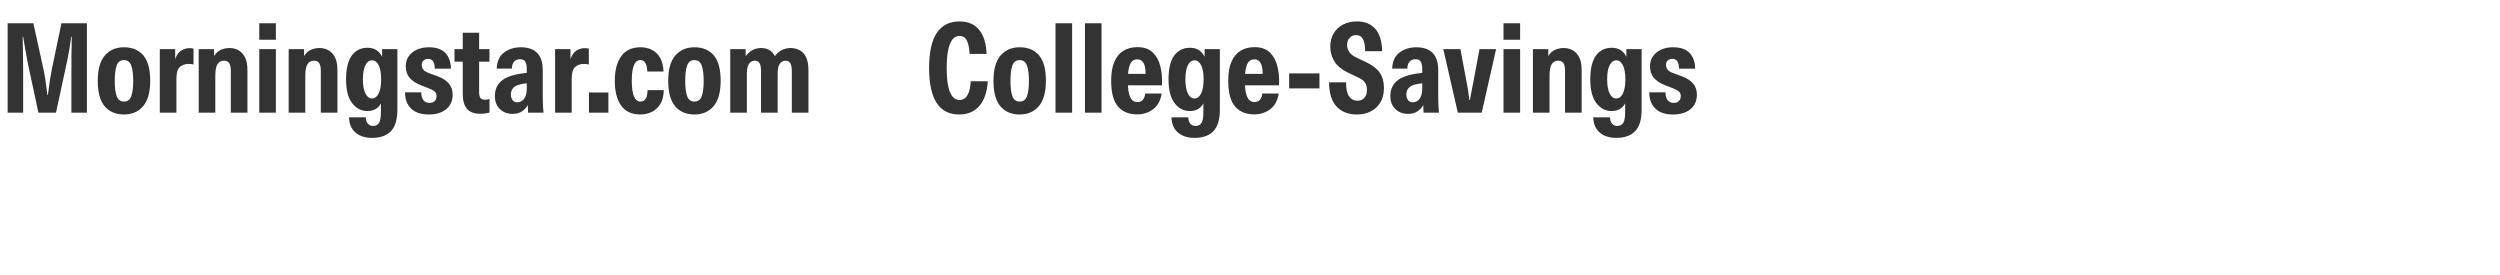 <svg width="264" height="29" viewBox="0 0 264 29" xmlns="http://www.w3.org/2000/svg"><g fill="#333"><path d="M.806 11.895V2.457h2.717l1.066 4.849q.104.481.202 1.118.097.637.214 1.599h.052q.117-.949.221-1.599t.208-1.17l1.001-4.797h2.691v9.438H7.54V7.592q0-.975.007-1.937.006-.962.032-1.781h-.052q-.091.663-.208 1.359-.117.695-.26 1.345l-1.144 5.317H4.056L2.977 6.864q-.156-.741-.28-1.482-.123-.741-.253-1.508h-.052q.026.91.039 1.918.013 1.007.013 1.8v4.303zM13.091 12.09q-1.3 0-2.034-.864-.735-.865-.735-2.685t.754-2.684q.754-.865 2.015-.865 1.313 0 2.041.852.728.851.728 2.671 0 1.82-.747 2.698-.748.877-2.022.877zm0-1.365q.559 0 .767-.559.208-.559.208-1.625 0-1.079-.215-1.638-.214-.559-.76-.559-.559 0-.767.559-.208.559-.208 1.638 0 1.066.208 1.625.208.559.767.559zM16.874 11.895V5.187h1.625v1.066q.208-.65.63-.91.423-.26.865-.26.13 0 .24.013.111.013.202.039v1.677l-.234-.045q-.104-.02-.286-.02-.559 0-.923.325t-.364 1.235v3.588zM20.982 11.895V5.187h1.625v.728q.299-.481.735-.663.435-.182.89-.182.494 0 .923.221.429.221.702.735.273.513.273 1.397v4.472h-1.755V7.449q0-.494-.162-.767-.163-.273-.566-.273-.442 0-.676.364-.234.364-.234 1.235v3.887zM27.378 11.895V5.187h1.755v6.708zm0-7.696V2.457h1.755v1.742zM30.485 11.895V5.187h1.625v.728q.299-.481.735-.663.435-.182.89-.182.494 0 .923.221.429.221.702.735.273.513.273 1.397v4.472h-1.755V7.449q0-.494-.163-.767-.162-.273-.565-.273-.442 0-.676.364-.234.364-.234 1.235v3.887zM39.286 14.56q-1.092 0-1.749-.565-.656-.566-.682-1.606h1.768q.026.455.234.683.208.227.52.227.455 0 .65-.325t.195-1.053V10.92q-.221.416-.585.611t-.845.195q-.962 0-1.605-.832-.644-.832-.644-2.509 0-1.703.605-2.522.604-.819 1.657-.819.533 0 .917.228.383.227.63.721v-.806h1.612v6.383q0 1.573-.682 2.282-.683.708-1.996.708zm0-4.16q.442 0 .702-.533.26-.533.26-1.495 0-.962-.26-1.482t-.702-.52q-.442 0-.702.52-.26.52-.26 1.482t.26 1.495q.26.533.702.533zM45.292 12.09q-1.261 0-1.892-.637-.63-.637-.63-1.703h1.716q0 .572.24.845.241.273.631.273.338 0 .54-.195.201-.195.201-.52 0-.312-.195-.487-.195-.176-.637-.345l-.832-.325q-.793-.312-1.19-.793-.396-.481-.396-1.209 0-.611.318-1.06.319-.448.865-.695.546-.247 1.248-.247 1.183 0 1.755.605.572.604.585 1.657h-1.703q-.013-.533-.182-.786-.169-.254-.533-.254-.247 0-.455.156-.208.156-.208.494 0 .26.156.475.156.214.546.357l.949.351q.793.286 1.202.767.41.481.41 1.17 0 .988-.683 1.547-.682.559-1.826.559zM50.687 12.012q-.936 0-1.378-.526-.442-.527-.442-1.554V6.513h-.871V5.187h.871V3.458h1.729v1.729h1.092v1.326h-1.092v3.263q0 .39.143.572.143.182.468.182.247 0 .481-.078v1.443q-.247.052-.487.085-.241.032-.514.032zM54.132 12.025q-.819 0-1.345-.507-.527-.507-.527-1.378 0-1.014.702-1.605.702-.592 2.249-.787l.416-.052v-.429q0-.481-.15-.747-.149-.267-.565-.267-.377 0-.611.247-.234.247-.247.741h-1.599q.039-1.131.767-1.69.728-.559 1.794-.559.65 0 1.17.221.52.221.826.76.305.54.305 1.476v2.496q0 .403.007.702.006.299.019.585t.052.663H55.77q-.013-.13-.02-.325-.006-.195-.006-.481-.208.377-.605.657-.396.279-1.007.279zm.507-1.222q.195 0 .423-.117.227-.117.396-.442t.169-.936v-.507l-.247.026q-.819.104-1.125.397-.305.292-.305.747 0 .364.176.598.175.234.513.234zM58.617 11.895V5.187h1.625v1.066q.208-.65.63-.91.423-.26.865-.26.13 0 .24.013.111.013.202.039v1.677l-.234-.045q-.104-.02-.286-.02-.559 0-.923.325t-.364 1.235v3.588zM62.192 11.895V9.763h2.054v2.132zM67.652 12.09q-1.404 0-2.067-.949-.663-.949-.663-2.6 0-1.638.67-2.593.669-.956 2.06-.956.65 0 1.183.267.533.266.865.832.331.565.37 1.462h-1.716q-.013-.559-.195-.884-.182-.325-.533-.325-.481 0-.695.572-.215.572-.215 1.625 0 2.184.923 2.184.338 0 .533-.273t.208-.936h1.716q-.026.962-.403 1.528-.377.565-.93.806-.552.24-1.111.24zM73.333 12.09q-1.3 0-2.034-.864-.735-.865-.735-2.685t.754-2.684q.754-.865 2.015-.865 1.313 0 2.041.852.728.851.728 2.671 0 1.82-.748 2.698-.747.877-2.021.877zm0-1.365q.559 0 .767-.559.208-.559.208-1.625 0-1.079-.215-1.638-.214-.559-.76-.559-.559 0-.767.559-.208.559-.208 1.638 0 1.066.208 1.625.208.559.767.559zM77.116 11.895V5.187h1.625v.741q.65-.858 1.638-.858 1.014 0 1.443.858.377-.494.813-.676.435-.182.838-.182.507 0 .943.215.435.214.695.734.26.52.26 1.417v4.459h-1.755v-4.42q0-.507-.15-.787-.149-.279-.526-.279-.338 0-.579.305-.24.306-.24 1.073v4.108h-1.755v-4.42q0-.507-.15-.787-.149-.279-.513-.279-.351 0-.592.305-.24.306-.24 1.086v4.095zM101.309 12.09q-1.625 0-2.411-1.241-.787-1.242-.787-3.673 0-4.914 3.224-4.914 1.352 0 2.074.904.721.903.773 2.528h-1.794q-.039-.897-.28-1.397-.24-.501-.773-.501-1.365 0-1.365 3.393 0 3.367 1.365 3.367.533 0 .832-.513.299-.514.338-1.463h1.807q-.117 1.729-.903 2.62-.787.89-2.1.89zM107.679 12.09q-1.3 0-2.034-.864-.735-.865-.735-2.685t.754-2.684q.754-.865 2.015-.865 1.313 0 2.041.852.728.851.728 2.671 0 1.82-.747 2.698-.748.877-2.022.877zm0-1.365q.559 0 .767-.559.208-.559.208-1.625 0-1.079-.214-1.638-.215-.559-.761-.559-.559 0-.767.559-.208.559-.208 1.638 0 1.066.208 1.625.208.559.767.559zM111.462 11.895V2.457h1.755v9.438zM114.569 11.895V2.457h1.755v9.438zM120.068 12.077q-1.3 0-2.015-.838-.715-.839-.715-2.711 0-1.248.351-2.034.351-.787.975-1.151t1.443-.364q1.04 0 1.619.553.578.552.805 1.462.228.91.176 2.015h-3.601q.039.858.28 1.313.24.455.721.455.715 0 .832-.897h1.729q-.169 1.092-.884 1.645-.715.552-1.716.552zm.013-5.811q-.442 0-.67.377-.227.377-.292 1.157h1.859q0-.377-.071-.728-.072-.351-.267-.578-.195-.228-.559-.228zM126.139 14.56q-1.092 0-1.748-.565-.657-.566-.683-1.606h1.768q.026.455.234.683.208.227.52.227.455 0 .65-.325t.195-1.053V10.92q-.221.416-.585.611t-.845.195q-.962 0-1.605-.832-.644-.832-.644-2.509 0-1.703.605-2.522.604-.819 1.657-.819.533 0 .917.228.383.227.63.721v-.806h1.612v6.383q0 1.573-.683 2.282-.682.708-1.995.708zm0-4.16q.442 0 .702-.533.26-.533.26-1.495 0-.962-.26-1.482t-.702-.52q-.442 0-.702.52-.26.52-.26 1.482t.26 1.495q.26.533.702.533zM132.431 12.077q-1.3 0-2.015-.838-.715-.839-.715-2.711 0-1.248.351-2.034.351-.787.975-1.151t1.443-.364q1.04 0 1.619.553.578.552.806 1.462.227.91.175 2.015h-3.601q.039.858.28 1.313.24.455.721.455.715 0 .832-.897h1.729q-.169 1.092-.884 1.645-.715.552-1.716.552zm.013-5.811q-.442 0-.67.377-.227.377-.292 1.157h1.859q0-.377-.071-.728-.072-.351-.267-.578-.195-.228-.559-.228zM136.136 9.334V7.748h3.198v1.586zM143.286 12.09q-1.352 0-2.138-.832-.787-.832-.8-2.561h1.794q0 1.027.325 1.482.325.455.858.455.494 0 .76-.312.267-.312.267-.845 0-.416-.195-.728t-.663-.533l-1.222-.585q-.91-.442-1.352-1.137-.442-.696-.442-1.567 0-.819.364-1.417.364-.598.995-.923.63-.325 1.449-.325 1.235 0 1.937.774.702.773.728 2.372h-1.794q0-.858-.227-1.28-.228-.423-.722-.423-.403 0-.676.273t-.273.78q0 .39.215.722.214.331.747.591l1.092.52q.962.455 1.398 1.099.435.643.435 1.618 0 .845-.357 1.469-.358.624-1.001.969-.644.344-1.502.344zM148.694 12.025q-.819 0-1.345-.507-.527-.507-.527-1.378 0-1.014.702-1.605.702-.592 2.249-.787l.416-.052v-.429q0-.481-.15-.747-.149-.267-.565-.267-.377 0-.611.247-.234.247-.247.741h-1.599q.039-1.131.767-1.69.728-.559 1.794-.559.65 0 1.17.221.52.221.826.76.305.54.305 1.476v2.496q0 .403.007.702.006.299.019.585t.052.663h-1.625q-.013-.13-.02-.325-.006-.195-.006-.481-.208.377-.604.657-.397.279-1.008.279zm.507-1.222q.195 0 .423-.117.227-.117.396-.442t.169-.936v-.507l-.247.026q-.819.104-1.124.397-.306.292-.306.747 0 .364.176.598.175.234.513.234zM153.946 11.895l-1.534-6.708h1.807l.65 3.458q.091.455.169.936.078.481.13.988h.052q.091-.507.182-.975.091-.468.182-.923l.65-3.484h1.755l-1.521 6.708zM158.769 11.895V5.187h1.755v6.708zm0-7.696V2.457h1.755v1.742zM161.876 11.895V5.187h1.625v.728q.299-.481.735-.663.435-.182.89-.182.494 0 .923.221.429.221.702.735.273.513.273 1.397v4.472h-1.755V7.449q0-.494-.163-.767-.162-.273-.565-.273-.442 0-.676.364-.234.364-.234 1.235v3.887zM170.677 14.56q-1.092 0-1.749-.565-.656-.566-.682-1.606h1.768q.026.455.234.683.208.227.52.227.455 0 .65-.325t.195-1.053V10.92q-.221.416-.585.611t-.845.195q-.962 0-1.606-.832-.643-.832-.643-2.509 0-1.703.605-2.522.604-.819 1.657-.819.533 0 .917.228.383.227.63.721v-.806h1.612v6.383q0 1.573-.682 2.282-.683.708-1.996.708zm0-4.16q.442 0 .702-.533.26-.533.26-1.495 0-.962-.26-1.482t-.702-.52q-.442 0-.702.52-.26.52-.26 1.482t.26 1.495q.26.533.702.533zM176.683 12.09q-1.261 0-1.891-.637-.631-.637-.631-1.703h1.716q0 .572.24.845.241.273.631.273.338 0 .54-.195.201-.195.201-.52 0-.312-.195-.487-.195-.176-.637-.345l-.832-.325q-.793-.312-1.19-.793-.396-.481-.396-1.209 0-.611.319-1.06.318-.448.864-.695.546-.247 1.248-.247 1.183 0 1.755.605.572.604.585 1.657h-1.703q-.013-.533-.182-.786-.169-.254-.533-.254-.247 0-.455.156-.208.156-.208.494 0 .26.156.475.156.214.546.357l.949.351q.793.286 1.203.767.409.481.409 1.17 0 .988-.682 1.547-.683.559-1.827.559z"/></g></svg>